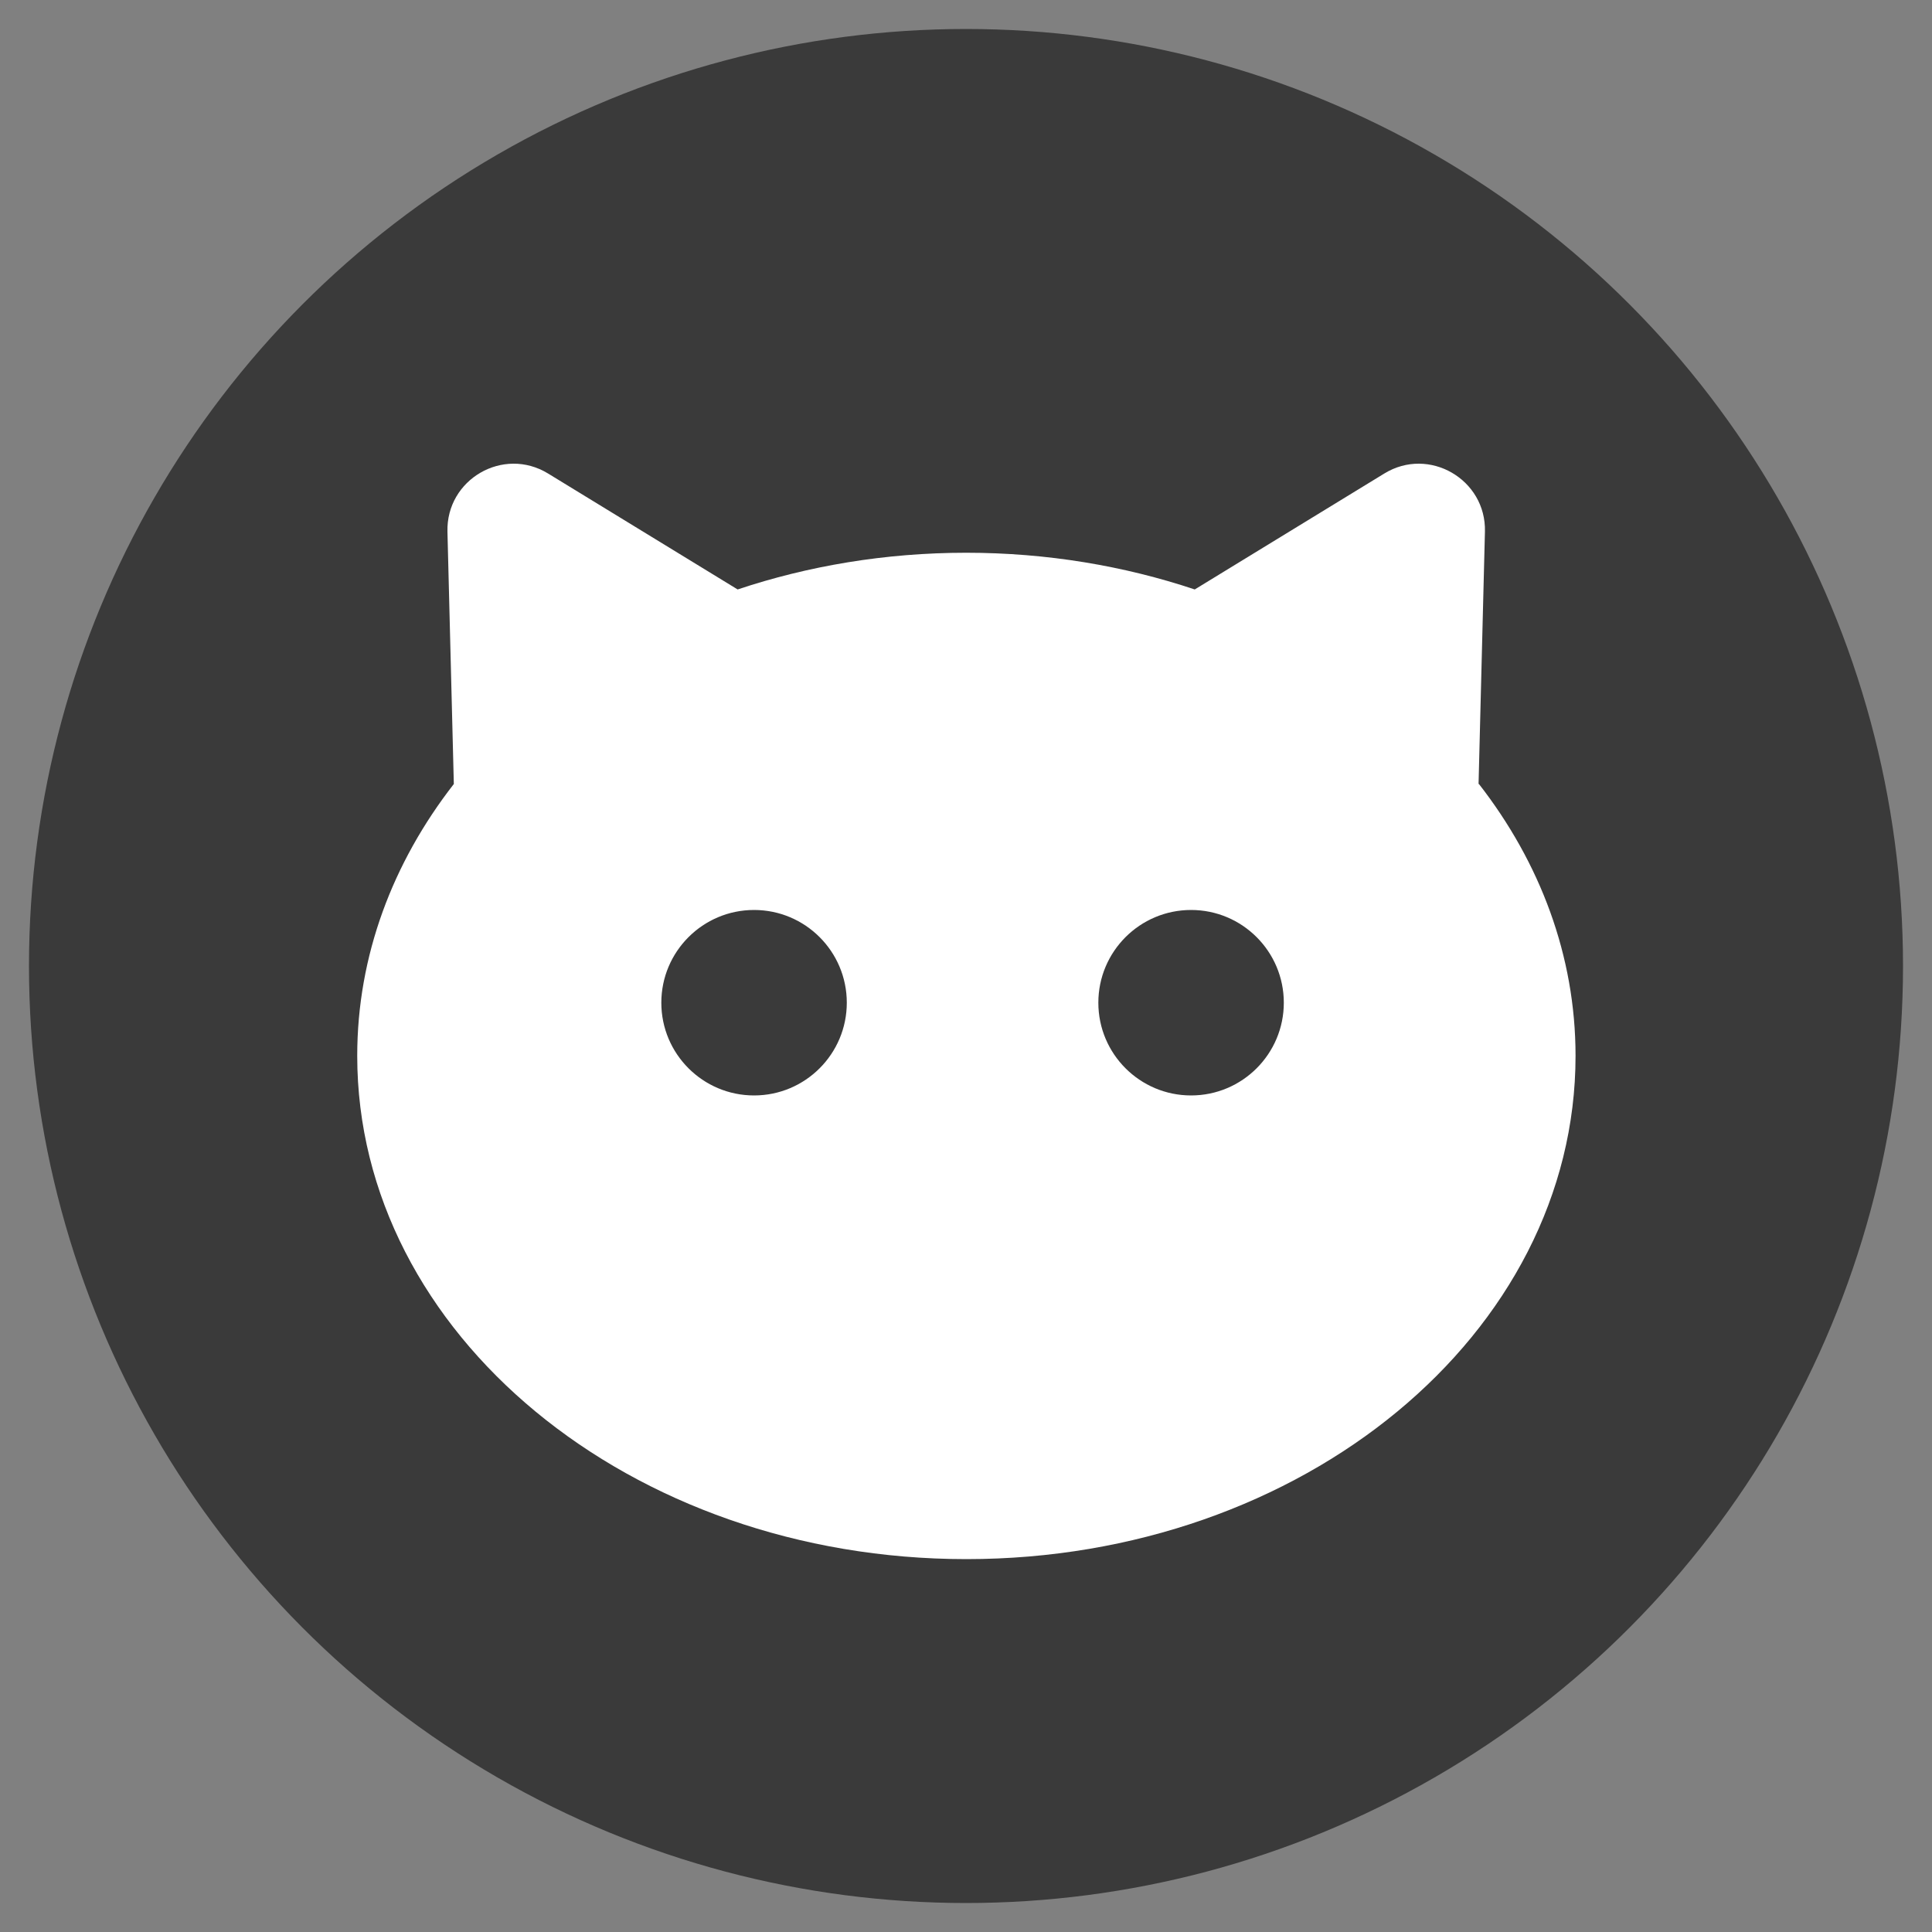 <?xml version="1.0" encoding="UTF-8"?><svg id="_レイヤー_1" xmlns="http://www.w3.org/2000/svg" viewBox="0 0 100 100"><rect x="0" y="0" width="100" height="100" fill="#808080" stroke="none"/><defs><style>.cls-1{fill:#3a3a3a;}.cls-2{fill:#fff;}</style></defs><circle class="cls-1" cx="50" cy="50" r="48.5"/><path class="cls-2" d="M76.53,40.58l.33-13.06c.07-2.71-2.9-4.43-5.21-3.01l-9.81,6c-3.65-1.22-7.65-1.9-11.83-1.9s-8.18.68-11.83,1.9l-9.81-6c-2.32-1.42-5.28.3-5.21,3.01l.33,13.06c-3.16,4.06-5,8.88-5,14.07,0,14.38,14.12,26.05,31.53,26.05s31.53-11.66,31.53-26.05c0-5.18-1.84-10.01-5-14.07ZM39.03,56.7c-2.65,0-4.8-2.15-4.8-4.8s2.15-4.8,4.8-4.8,4.8,2.15,4.8,4.8-2.15,4.8-4.8,4.8ZM61.65,56.7c-2.65,0-4.8-2.15-4.8-4.8s2.15-4.8,4.8-4.8,4.8,2.15,4.8,4.8-2.15,4.8-4.8,4.8Z"/></svg>